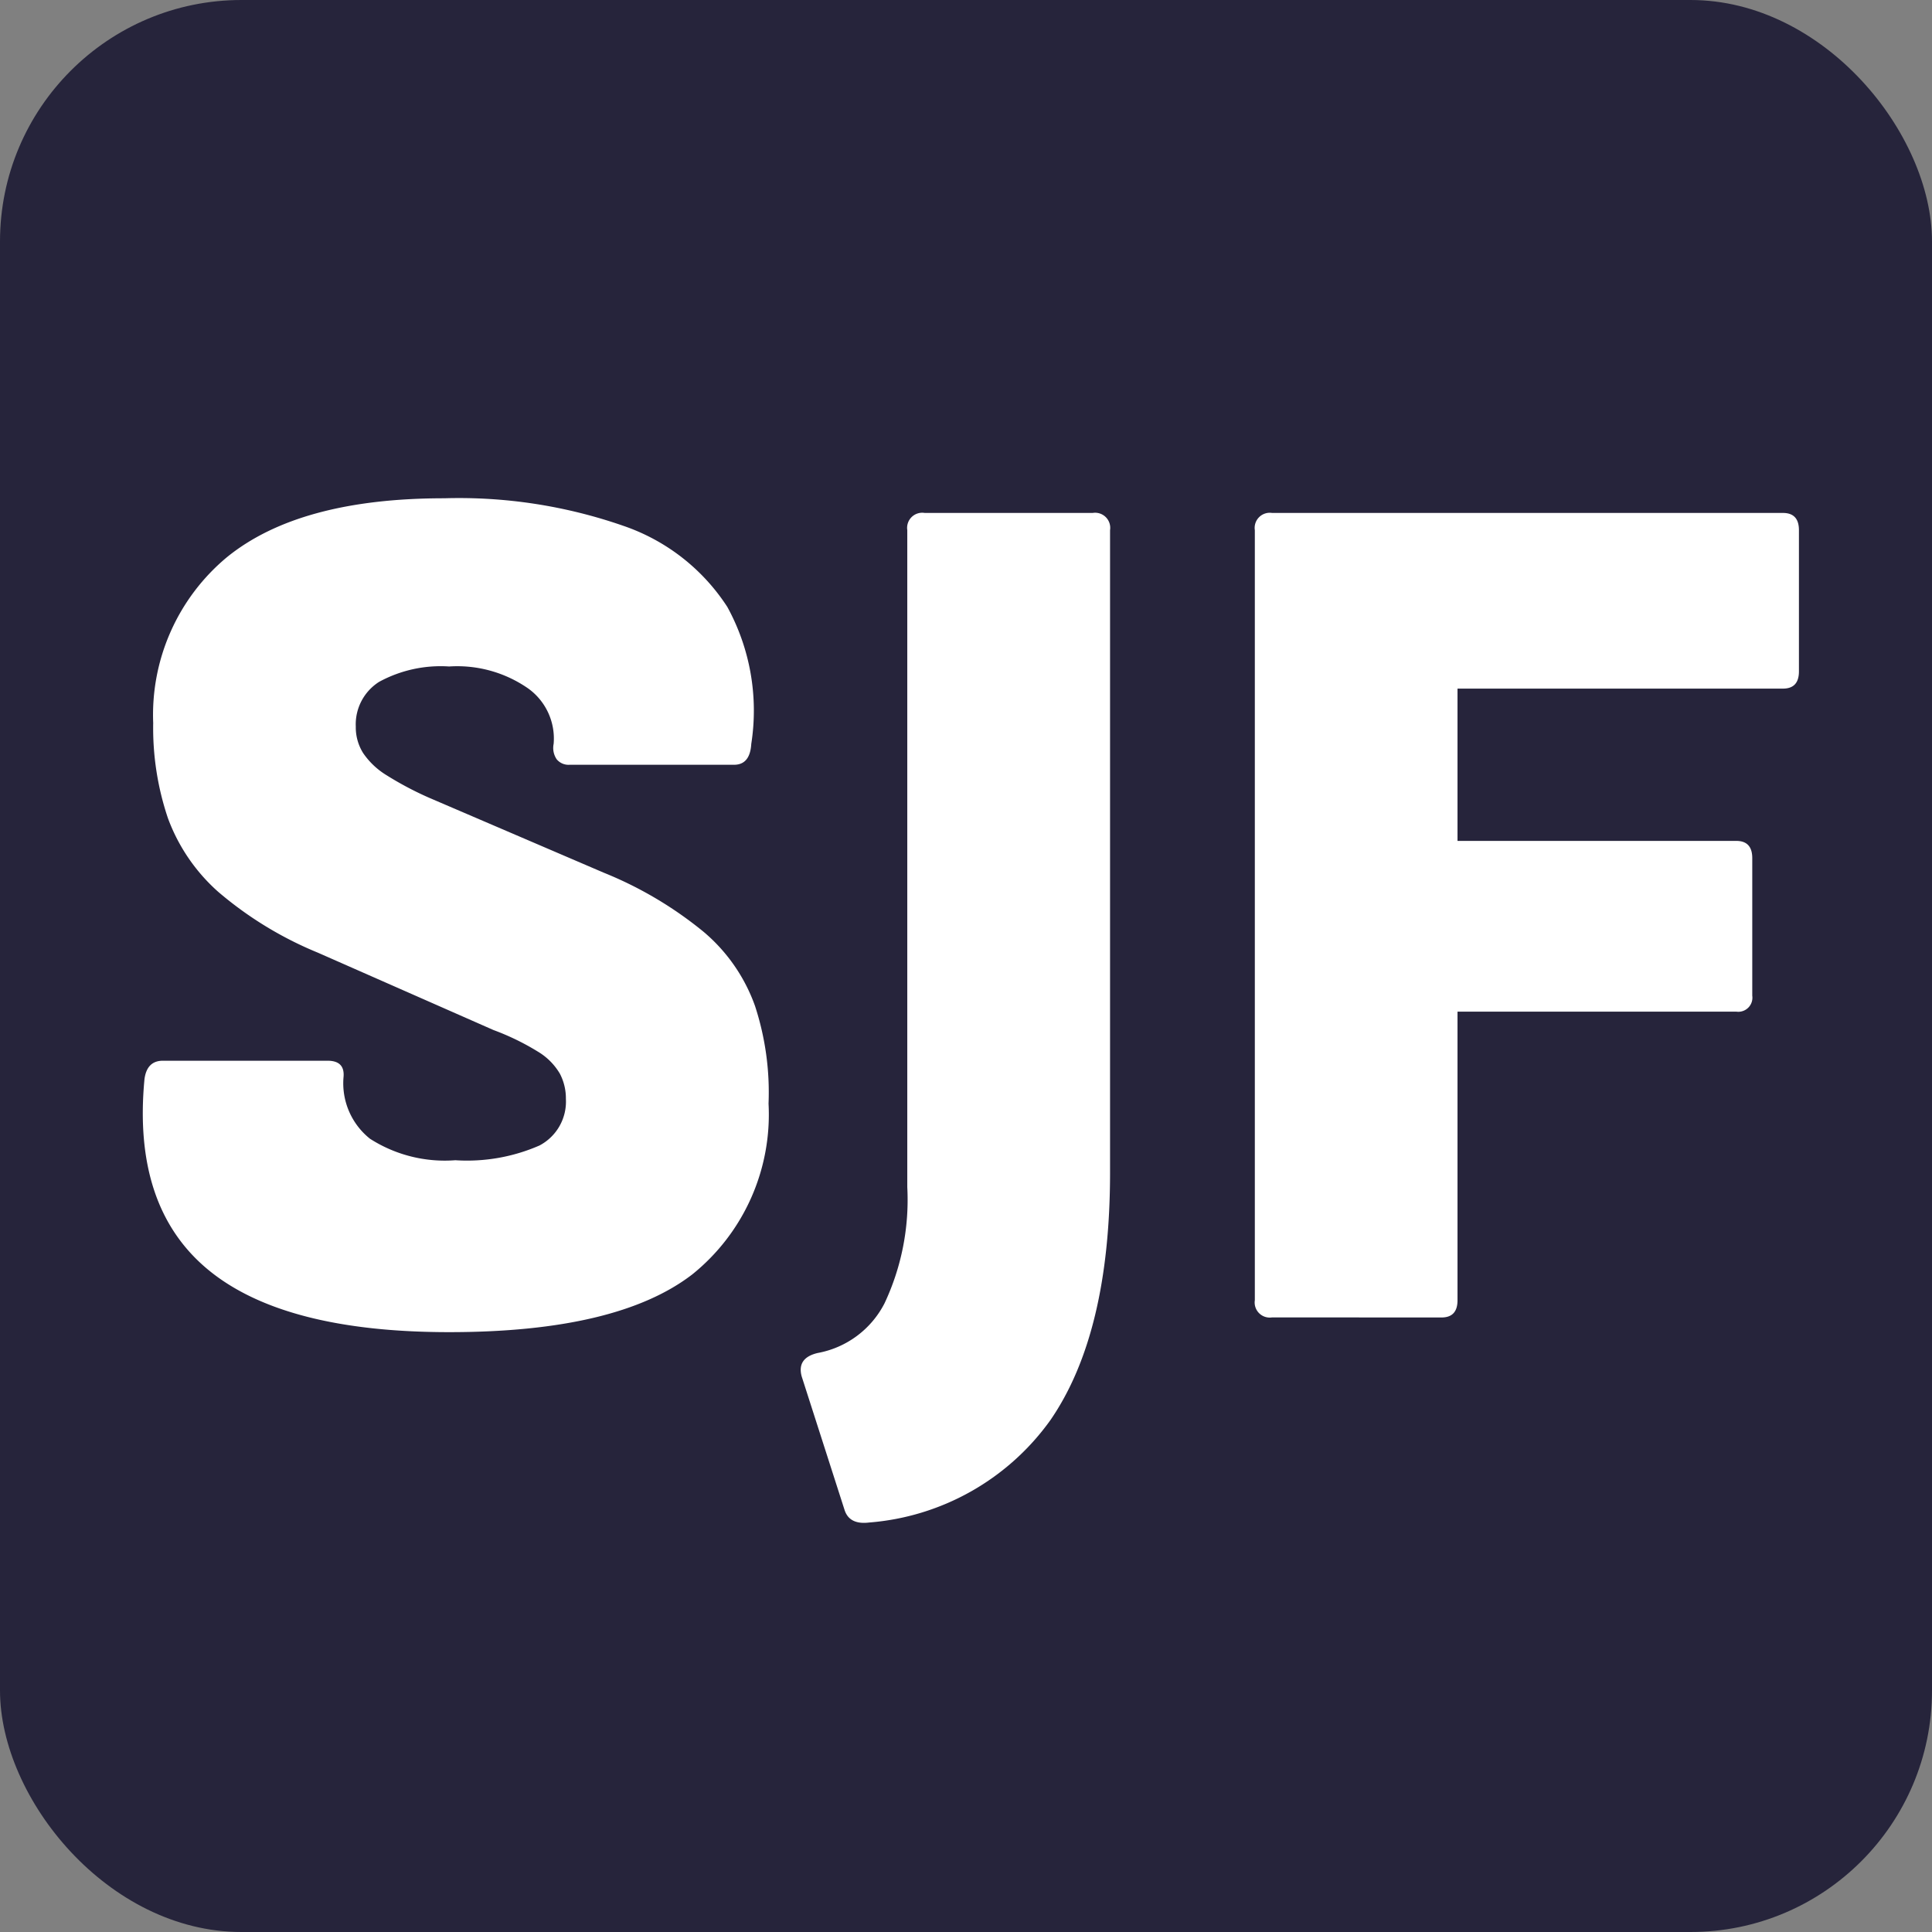 <svg xmlns="http://www.w3.org/2000/svg" width="64" height="64" viewBox="0 0 64 64"><rect x="0" y="0" width="64" height="64" fill="#808080" stroke="none"/><g transform="translate(-6024 1259)"><rect width="64" height="64" rx="8" transform="translate(6024 -1259)" fill="#26243b"/><path d="M19.878-184.481q-5.492,0-7.994-2.075t-2.1-6.306q.081-.61.61-.61H15.85q.57,0,.529.529a2.349,2.349,0,0,0,.875,2.055,4.589,4.589,0,0,0,2.828.712,5.986,5.986,0,0,0,2.787-.488,1.644,1.644,0,0,0,.875-1.546,1.764,1.764,0,0,0-.2-.834,2.085,2.085,0,0,0-.732-.732,8.221,8.221,0,0,0-1.465-.712l-5.818-2.563a12.207,12.207,0,0,1-3.3-2.014,6.061,6.061,0,0,1-1.668-2.441,9.333,9.333,0,0,1-.488-3.153,6.79,6.79,0,0,1,2.441-5.492q2.4-1.953,7.2-1.953a16.567,16.567,0,0,1,5.94.915,6.671,6.671,0,0,1,3.438,2.685,7.148,7.148,0,0,1,.793,4.536q-.041.692-.57.692H23.865a.508.508,0,0,1-.427-.183.668.668,0,0,1-.1-.509A2.043,2.043,0,0,0,22.5-205.8a4.113,4.113,0,0,0-2.624-.732,4.262,4.262,0,0,0-2.319.509,1.666,1.666,0,0,0-.773,1.485,1.6,1.6,0,0,0,.244.875,2.526,2.526,0,0,0,.773.732,10.957,10.957,0,0,0,1.424.753L25-199.7a12.728,12.728,0,0,1,3.3,1.953,5.717,5.717,0,0,1,1.709,2.461,9.2,9.2,0,0,1,.448,3.234,6.8,6.8,0,0,1-2.522,5.655Q25.452-184.481,19.878-184.481Zm13.914,6.306q-.651.081-.814-.407l-1.424-4.435q-.163-.61.529-.773a3.119,3.119,0,0,0,2.217-1.648,8.051,8.051,0,0,0,.753-3.845v-21.766a.5.5,0,0,1,.57-.57H41.2a.5.5,0,0,1,.57.57v21.278q0,5.33-1.973,8.2A8.167,8.167,0,0,1,33.792-178.175Zm13.344-6.794a.5.5,0,0,1-.57-.57v-25.509a.5.5,0,0,1,.57-.57H64.061q.529,0,.529.57v4.679q0,.57-.529.57H53.28v5.045h9.235q.529,0,.529.57v4.557a.467.467,0,0,1-.529.529H53.28v9.561q0,.57-.529.57Z" transform="translate(6019.002 -1030.39)" fill="#fff"/></g></svg>